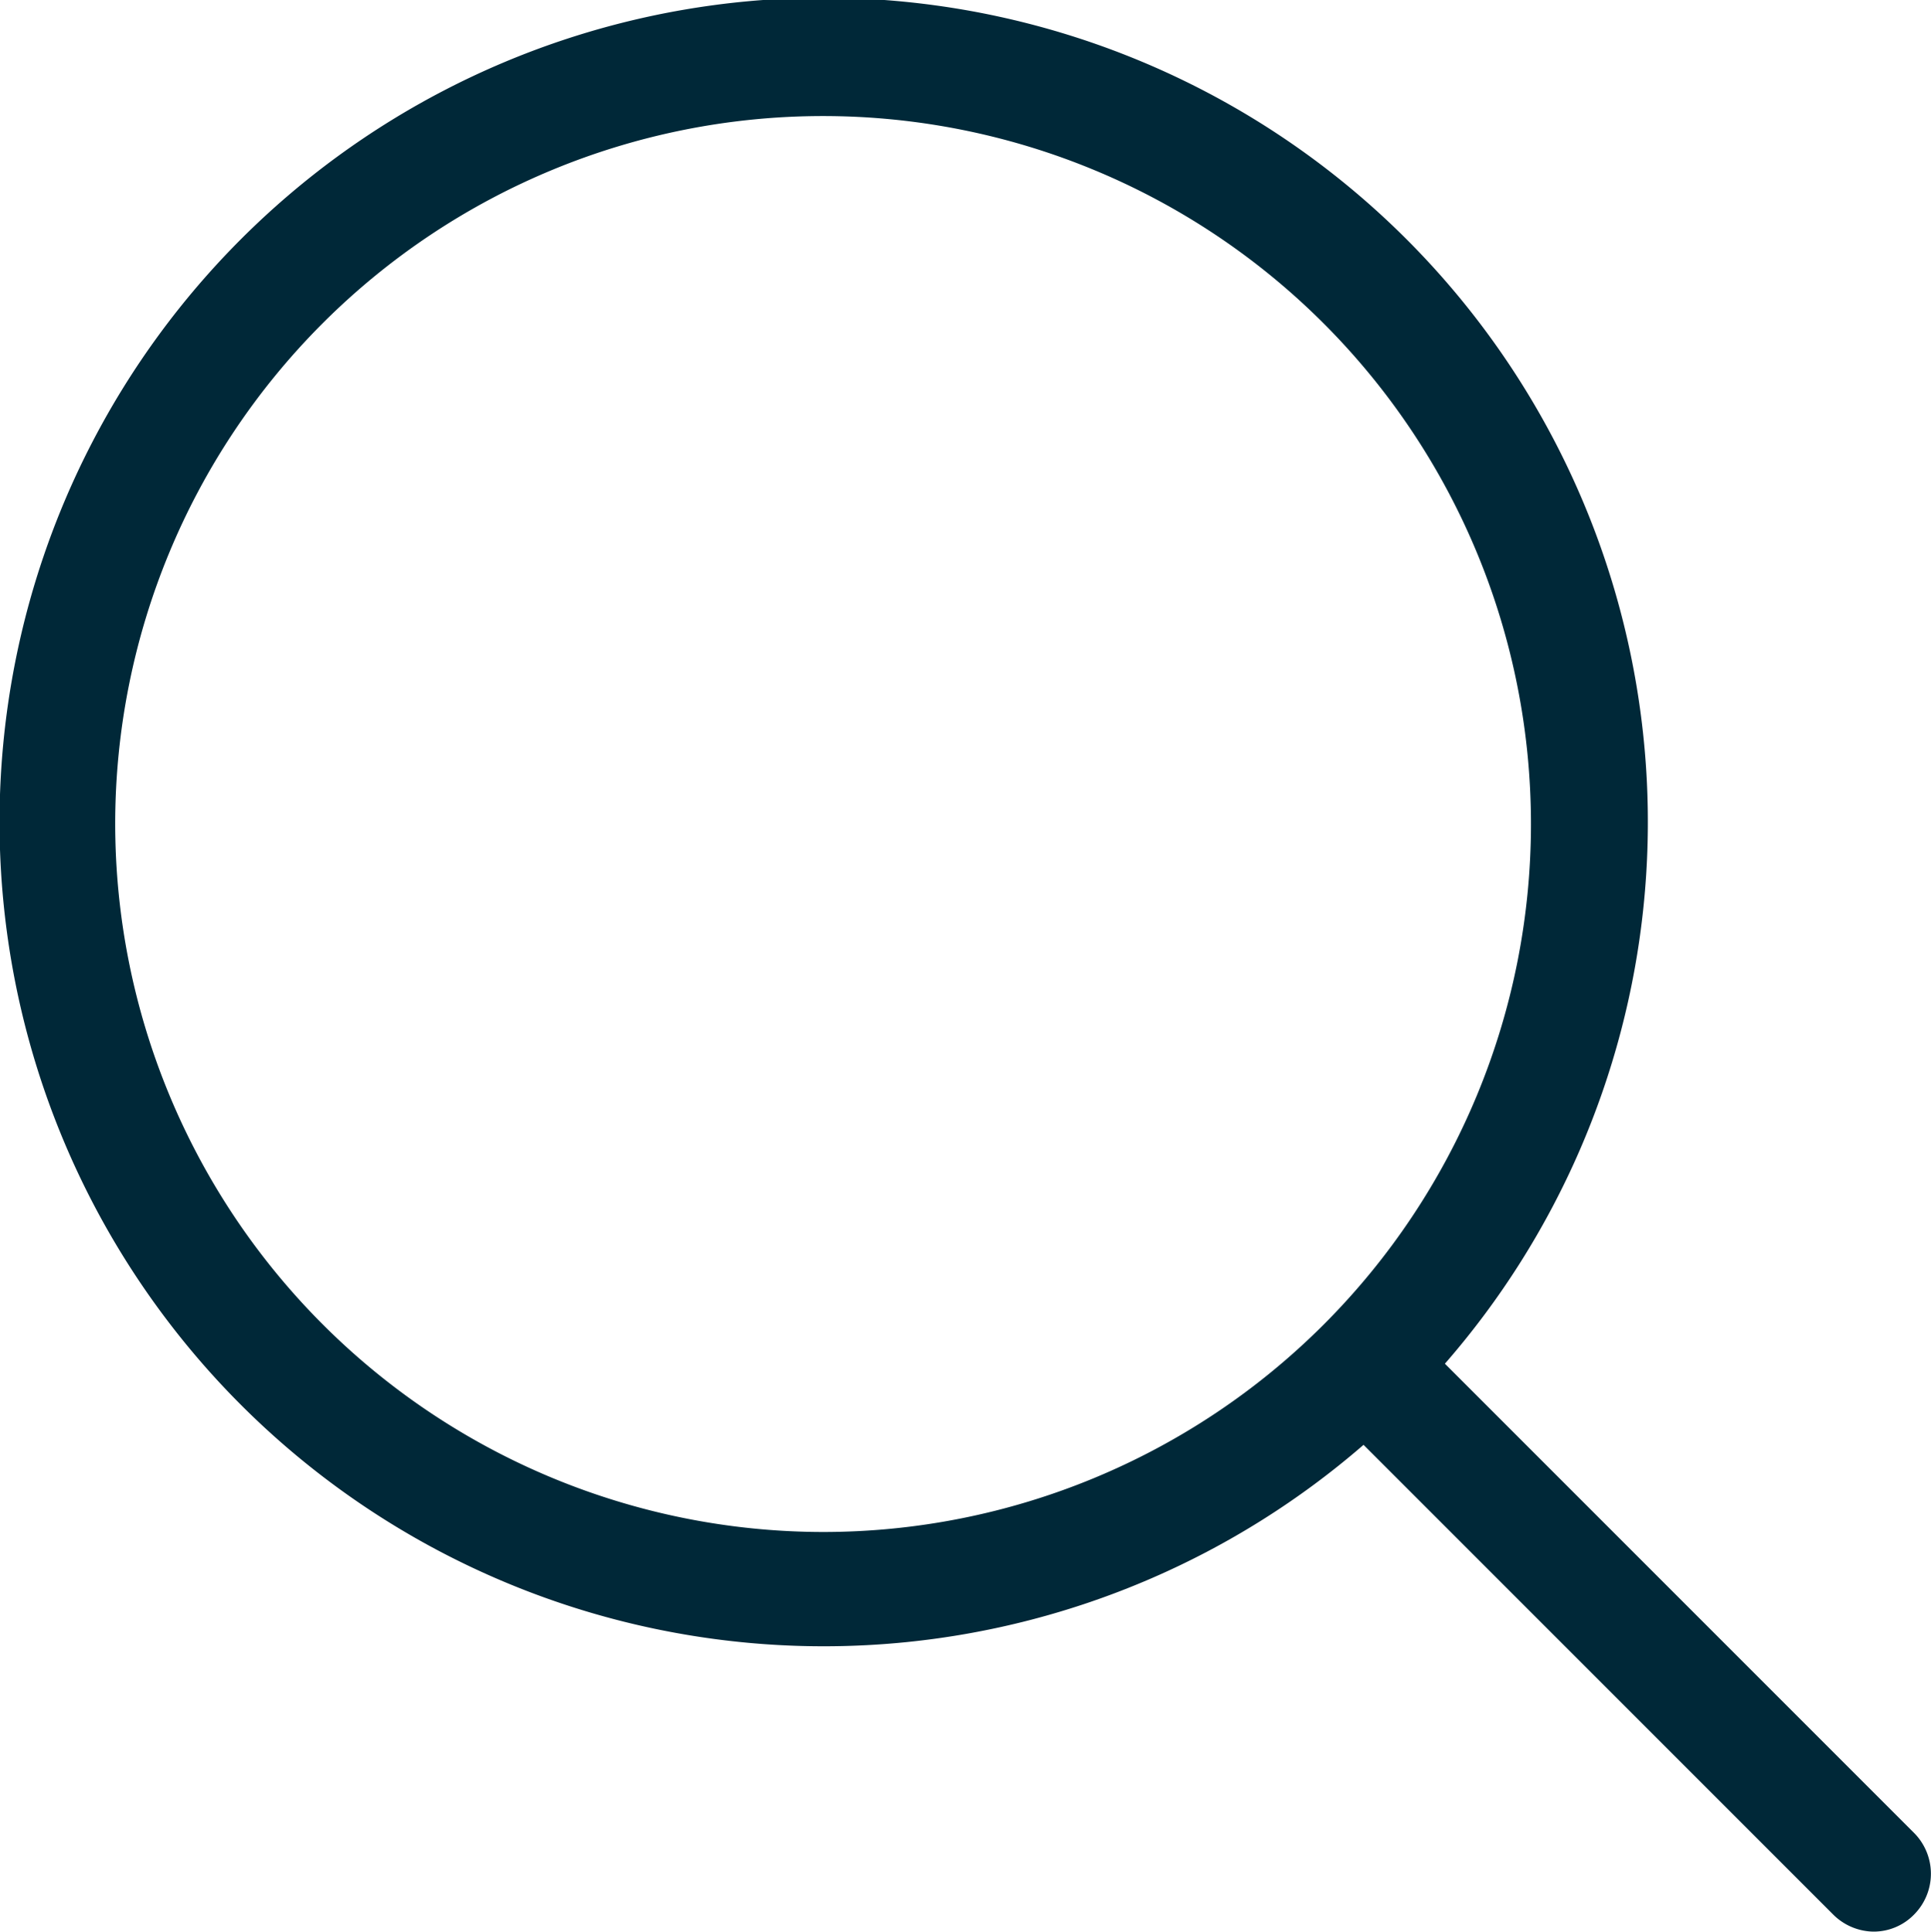 <svg xmlns="http://www.w3.org/2000/svg" width="24.995" height="25" viewBox="0 0 24.995 25">
  <g id="magnifying-glass" transform="translate(-0.05)">
    <path id="Path_1472" data-name="Path 1472" d="M24.828,23.725,18.753,17.65A10.668,10.668,0,1,0,17.7,18.7l6.075,6.075A.753.753,0,0,0,24.3,25a.73.73,0,0,0,.527-.222A.749.749,0,0,0,24.828,23.725ZM1.541,10.66A9.163,9.163,0,1,1,10.7,19.828,9.173,9.173,0,0,1,1.541,10.66Z" fill="#002838"/>
  </g>
</svg>
